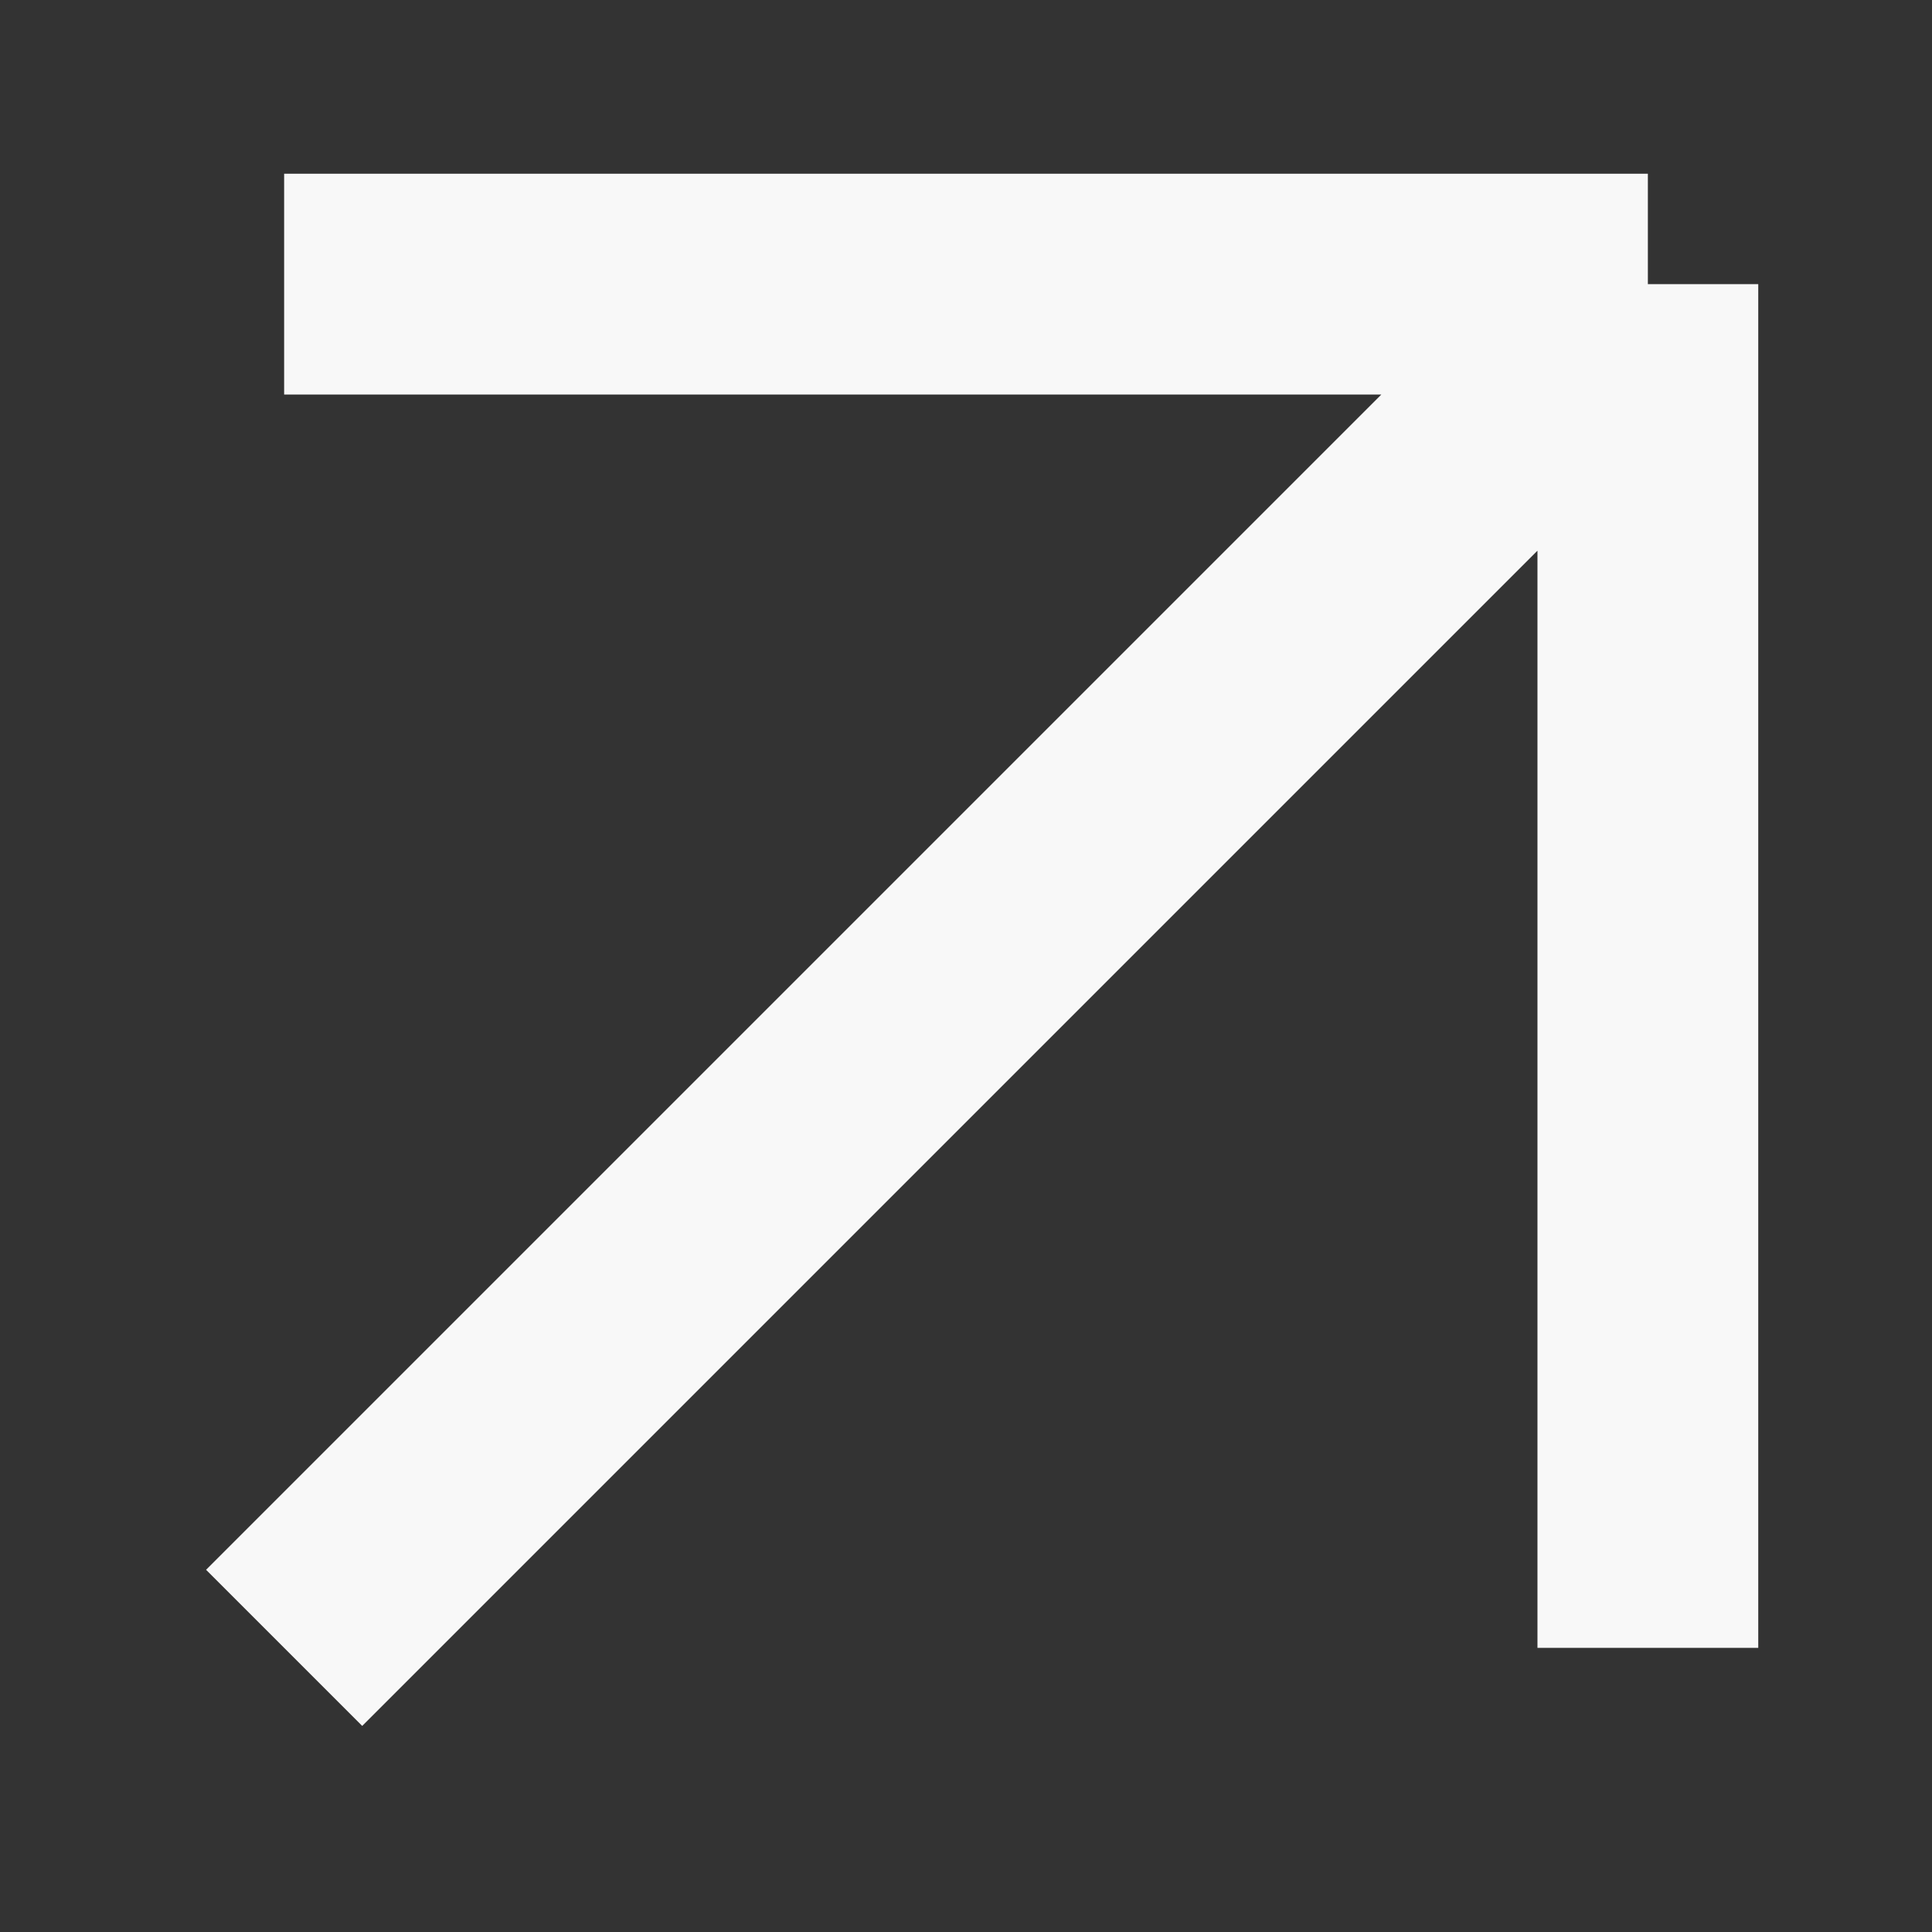<svg width="14" height="14" viewBox="0 0 14 14" fill="none" xmlns="http://www.w3.org/2000/svg">
<rect x="0" y="0" width="14" height="14" fill="#333333" stroke="none"/>
<g id="arrow">
<path id="Vector 15" d="M2.059 11.941L11.941 2.059M11.941 2.059H2.059M11.941 2.059V11.941" stroke="#F8F8F8" stroke-width="1.6"/>
</g>
</svg>
